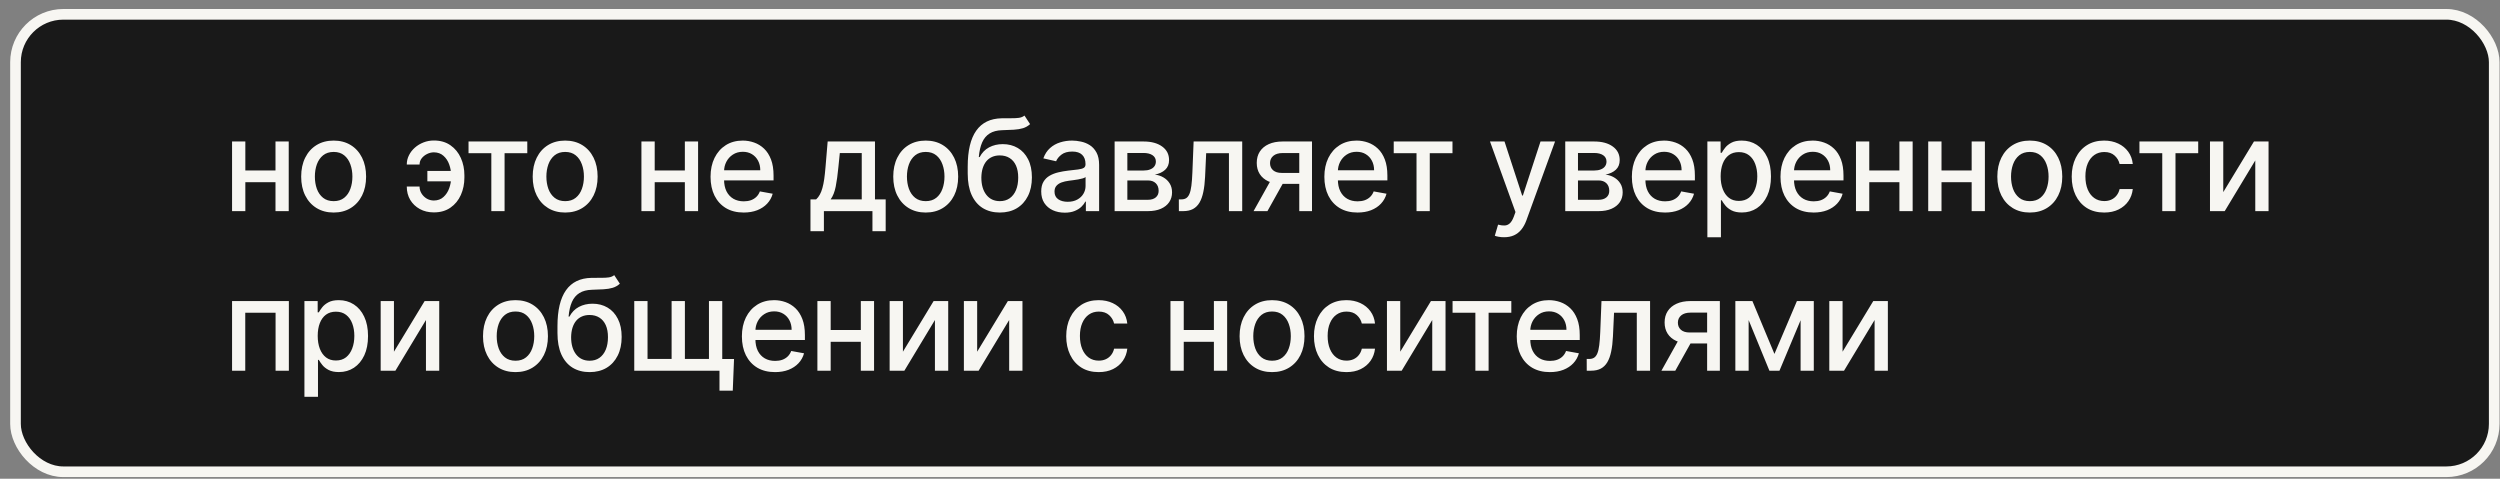 <?xml version="1.0" encoding="UTF-8"?> <svg xmlns="http://www.w3.org/2000/svg" width="235" height="45" viewBox="0 0 235 45" fill="none"><rect x="0" y="0" width="235" height="45" fill="#808080" stroke="none"/><rect x="1.457" y="1.346" width="233" height="43" rx="4.5" fill="#191919" stroke="#F7F6F2"></rect><path d="M26.25 16.023V17.127H22.704V16.023H26.25ZM23.062 13.3V19.846H21.814V13.3H23.062ZM27.14 13.3V19.846H25.896V13.3H27.14ZM31.362 19.978C30.748 19.978 30.213 19.837 29.755 19.556C29.298 19.275 28.943 18.881 28.69 18.376C28.437 17.87 28.311 17.279 28.311 16.603C28.311 15.924 28.437 15.33 28.69 14.822C28.943 14.313 29.298 13.918 29.755 13.637C30.213 13.356 30.748 13.215 31.362 13.215C31.976 13.215 32.511 13.356 32.968 13.637C33.426 13.918 33.781 14.313 34.034 14.822C34.287 15.33 34.413 15.924 34.413 16.603C34.413 17.279 34.287 17.87 34.034 18.376C33.781 18.881 33.426 19.275 32.968 19.556C32.511 19.837 31.976 19.978 31.362 19.978ZM31.366 18.908C31.764 18.908 32.093 18.803 32.355 18.593C32.616 18.383 32.809 18.103 32.934 17.754C33.062 17.404 33.126 17.019 33.126 16.599C33.126 16.181 33.062 15.798 32.934 15.448C32.809 15.096 32.616 14.813 32.355 14.6C32.093 14.387 31.764 14.281 31.366 14.281C30.966 14.281 30.633 14.387 30.369 14.6C30.108 14.813 29.913 15.096 29.785 15.448C29.66 15.798 29.598 16.181 29.598 16.599C29.598 17.019 29.66 17.404 29.785 17.754C29.913 18.103 30.108 18.383 30.369 18.593C30.633 18.803 30.966 18.908 31.366 18.908ZM40.781 14.319C40.559 14.322 40.346 14.374 40.142 14.477C39.937 14.579 39.768 14.715 39.635 14.886C39.504 15.056 39.439 15.249 39.439 15.465H38.237C38.237 15.158 38.305 14.869 38.442 14.596C38.578 14.323 38.764 14.083 39 13.876C39.236 13.668 39.507 13.505 39.814 13.386C40.121 13.266 40.443 13.207 40.781 13.207C41.398 13.207 41.919 13.357 42.345 13.658C42.774 13.957 43.099 14.354 43.321 14.852C43.542 15.346 43.653 15.889 43.653 16.48V16.692C43.653 17.283 43.542 17.828 43.321 18.325C43.099 18.822 42.774 19.22 42.345 19.518C41.919 19.816 41.398 19.965 40.781 19.965C40.287 19.965 39.848 19.86 39.464 19.65C39.081 19.44 38.78 19.153 38.561 18.789C38.345 18.423 38.237 18.005 38.237 17.536H39.439C39.439 17.769 39.5 17.985 39.622 18.184C39.744 18.383 39.906 18.543 40.108 18.666C40.312 18.785 40.537 18.846 40.781 18.849C41.148 18.846 41.45 18.735 41.689 18.516C41.93 18.298 42.109 18.023 42.226 17.694C42.345 17.362 42.405 17.028 42.405 16.692V16.48C42.405 16.13 42.345 15.79 42.226 15.461C42.109 15.132 41.93 14.86 41.689 14.647C41.45 14.431 41.148 14.322 40.781 14.319ZM42.852 16.066V17.046H40.172V16.066H42.852ZM44.042 14.4V13.3H49.565V14.4H47.43V19.846H46.185V14.4H44.042ZM53.125 19.978C52.511 19.978 51.975 19.837 51.518 19.556C51.061 19.275 50.706 18.881 50.453 18.376C50.2 17.87 50.073 17.279 50.073 16.603C50.073 15.924 50.2 15.33 50.453 14.822C50.706 14.313 51.061 13.918 51.518 13.637C51.975 13.356 52.511 13.215 53.125 13.215C53.738 13.215 54.274 13.356 54.731 13.637C55.188 13.918 55.544 14.313 55.796 14.822C56.049 15.33 56.176 15.924 56.176 16.603C56.176 17.279 56.049 17.87 55.796 18.376C55.544 18.881 55.188 19.275 54.731 19.556C54.274 19.837 53.738 19.978 53.125 19.978ZM53.129 18.908C53.527 18.908 53.856 18.803 54.117 18.593C54.379 18.383 54.572 18.103 54.697 17.754C54.825 17.404 54.889 17.019 54.889 16.599C54.889 16.181 54.825 15.798 54.697 15.448C54.572 15.096 54.379 14.813 54.117 14.6C53.856 14.387 53.527 14.281 53.129 14.281C52.728 14.281 52.396 14.387 52.132 14.6C51.87 14.813 51.676 15.096 51.548 15.448C51.423 15.798 51.36 16.181 51.36 16.599C51.36 17.019 51.423 17.404 51.548 17.754C51.676 18.103 51.87 18.383 52.132 18.593C52.396 18.803 52.728 18.908 53.129 18.908ZM64.73 16.023V17.127H61.184V16.023H64.73ZM61.542 13.3V19.846H60.294V13.3H61.542ZM65.62 13.3V19.846H64.376V13.3H65.62ZM69.906 19.978C69.261 19.978 68.706 19.84 68.24 19.565C67.777 19.286 67.419 18.896 67.166 18.393C66.916 17.887 66.791 17.295 66.791 16.616C66.791 15.945 66.916 15.354 67.166 14.843C67.419 14.332 67.771 13.933 68.223 13.646C68.677 13.359 69.209 13.215 69.817 13.215C70.186 13.215 70.544 13.276 70.89 13.399C71.237 13.521 71.548 13.712 71.824 13.974C72.099 14.235 72.317 14.575 72.476 14.992C72.635 15.407 72.714 15.911 72.714 16.505V16.957H67.511V16.002H71.466C71.466 15.667 71.397 15.37 71.261 15.112C71.125 14.85 70.933 14.644 70.686 14.494C70.442 14.343 70.155 14.268 69.825 14.268C69.467 14.268 69.155 14.356 68.888 14.532C68.623 14.705 68.419 14.933 68.274 15.214C68.132 15.492 68.061 15.795 68.061 16.122V16.867C68.061 17.305 68.138 17.677 68.291 17.984C68.447 18.291 68.665 18.525 68.943 18.687C69.221 18.846 69.547 18.925 69.919 18.925C70.16 18.925 70.38 18.891 70.579 18.823C70.778 18.752 70.95 18.647 71.095 18.508C71.24 18.369 71.351 18.197 71.427 17.992L72.633 18.21C72.537 18.565 72.363 18.876 72.113 19.143C71.866 19.407 71.555 19.613 71.18 19.761C70.808 19.906 70.383 19.978 69.906 19.978ZM76.184 21.734V18.742H76.717C76.853 18.617 76.969 18.468 77.062 18.295C77.159 18.122 77.24 17.916 77.305 17.677C77.373 17.438 77.43 17.16 77.476 16.842C77.521 16.521 77.561 16.154 77.595 15.742L77.8 13.3H82.248V18.742H83.254V21.734H82.01V19.846H77.446V21.734H76.184ZM78.081 18.742H81.004V14.391H78.942L78.805 15.742C78.74 16.43 78.657 17.026 78.558 17.532C78.459 18.035 78.3 18.438 78.081 18.742ZM87.017 19.978C86.403 19.978 85.868 19.837 85.41 19.556C84.953 19.275 84.598 18.881 84.345 18.376C84.092 17.87 83.966 17.279 83.966 16.603C83.966 15.924 84.092 15.33 84.345 14.822C84.598 14.313 84.953 13.918 85.41 13.637C85.868 13.356 86.403 13.215 87.017 13.215C87.63 13.215 88.166 13.356 88.623 13.637C89.081 13.918 89.436 14.313 89.689 14.822C89.941 15.33 90.068 15.924 90.068 16.603C90.068 17.279 89.941 17.87 89.689 18.376C89.436 18.881 89.081 19.275 88.623 19.556C88.166 19.837 87.63 19.978 87.017 19.978ZM87.021 18.908C87.419 18.908 87.748 18.803 88.01 18.593C88.271 18.383 88.464 18.103 88.589 17.754C88.717 17.404 88.781 17.019 88.781 16.599C88.781 16.181 88.717 15.798 88.589 15.448C88.464 15.096 88.271 14.813 88.01 14.6C87.748 14.387 87.419 14.281 87.021 14.281C86.62 14.281 86.288 14.387 86.024 14.6C85.762 14.813 85.568 15.096 85.44 15.448C85.315 15.798 85.252 16.181 85.252 16.599C85.252 17.019 85.315 17.404 85.44 17.754C85.568 18.103 85.762 18.383 86.024 18.593C86.288 18.803 86.62 18.908 87.021 18.908ZM96.3 10.863L96.828 11.668C96.632 11.847 96.409 11.975 96.159 12.052C95.912 12.126 95.626 12.173 95.302 12.193C94.979 12.21 94.608 12.225 94.19 12.239C93.719 12.254 93.331 12.356 93.027 12.546C92.723 12.734 92.489 13.012 92.324 13.382C92.162 13.748 92.057 14.208 92.008 14.762H92.09C92.302 14.356 92.598 14.052 92.976 13.85C93.356 13.649 93.784 13.548 94.258 13.548C94.787 13.548 95.257 13.668 95.669 13.91C96.081 14.151 96.405 14.505 96.641 14.971C96.879 15.434 96.999 16.001 96.999 16.671C96.999 17.35 96.874 17.937 96.624 18.431C96.376 18.925 96.027 19.308 95.575 19.578C95.126 19.845 94.597 19.978 93.986 19.978C93.375 19.978 92.842 19.84 92.388 19.565C91.936 19.286 91.585 18.874 91.335 18.329C91.088 17.783 90.965 17.11 90.965 16.309V15.661C90.965 14.164 91.231 13.038 91.766 12.282C92.3 11.526 93.098 11.139 94.16 11.119C94.504 11.11 94.811 11.109 95.081 11.114C95.351 11.117 95.587 11.104 95.788 11.076C95.993 11.045 96.163 10.974 96.3 10.863ZM93.99 18.908C94.345 18.908 94.65 18.819 94.906 18.64C95.165 18.458 95.364 18.201 95.503 17.869C95.642 17.536 95.712 17.144 95.712 16.692C95.712 16.249 95.642 15.873 95.503 15.563C95.364 15.254 95.165 15.018 94.906 14.856C94.648 14.691 94.338 14.609 93.977 14.609C93.71 14.609 93.472 14.656 93.261 14.749C93.051 14.84 92.871 14.975 92.72 15.154C92.572 15.333 92.457 15.552 92.375 15.81C92.295 16.066 92.253 16.36 92.247 16.692C92.247 17.369 92.402 17.907 92.712 18.308C93.024 18.708 93.45 18.908 93.99 18.908ZM100.087 19.991C99.672 19.991 99.297 19.914 98.962 19.761C98.626 19.605 98.361 19.379 98.165 19.083C97.972 18.788 97.875 18.425 97.875 17.997C97.875 17.627 97.946 17.323 98.088 17.085C98.23 16.846 98.422 16.657 98.663 16.518C98.905 16.379 99.175 16.273 99.473 16.203C99.771 16.131 100.075 16.078 100.385 16.041C100.777 15.995 101.095 15.958 101.34 15.93C101.584 15.899 101.761 15.849 101.872 15.781C101.983 15.712 102.038 15.602 102.038 15.448V15.418C102.038 15.046 101.933 14.758 101.723 14.553C101.516 14.349 101.206 14.246 100.794 14.246C100.365 14.246 100.027 14.342 99.78 14.532C99.535 14.72 99.367 14.928 99.273 15.158L98.075 14.886C98.217 14.488 98.425 14.167 98.698 13.923C98.973 13.675 99.29 13.496 99.648 13.386C100.006 13.272 100.382 13.215 100.777 13.215C101.038 13.215 101.315 13.246 101.608 13.309C101.903 13.369 102.179 13.479 102.435 13.641C102.693 13.803 102.905 14.035 103.07 14.336C103.234 14.634 103.317 15.022 103.317 15.499V19.846H102.072V18.951H102.021C101.939 19.116 101.815 19.278 101.651 19.437C101.486 19.596 101.274 19.728 101.016 19.833C100.757 19.938 100.447 19.991 100.087 19.991ZM100.364 18.968C100.716 18.968 101.017 18.898 101.267 18.759C101.52 18.62 101.712 18.438 101.842 18.214C101.976 17.987 102.043 17.744 102.043 17.485V16.641C101.997 16.687 101.909 16.73 101.778 16.769C101.651 16.806 101.504 16.839 101.34 16.867C101.175 16.893 101.014 16.917 100.858 16.94C100.702 16.96 100.571 16.977 100.466 16.991C100.219 17.022 99.993 17.075 99.788 17.148C99.587 17.222 99.425 17.329 99.303 17.468C99.183 17.605 99.124 17.786 99.124 18.014C99.124 18.329 99.24 18.567 99.473 18.73C99.706 18.889 100.003 18.968 100.364 18.968ZM104.774 19.846V13.3H107.488C108.227 13.3 108.812 13.458 109.244 13.774C109.676 14.086 109.892 14.511 109.892 15.048C109.892 15.431 109.77 15.735 109.525 15.96C109.281 16.184 108.957 16.335 108.554 16.411C108.846 16.445 109.115 16.533 109.359 16.675C109.603 16.815 109.799 17.002 109.947 17.238C110.098 17.474 110.173 17.755 110.173 18.082C110.173 18.428 110.084 18.735 109.905 19.002C109.726 19.266 109.466 19.474 109.125 19.624C108.787 19.772 108.379 19.846 107.902 19.846H104.774ZM105.971 18.781H107.902C108.217 18.781 108.464 18.705 108.643 18.555C108.822 18.404 108.912 18.2 108.912 17.941C108.912 17.637 108.822 17.398 108.643 17.225C108.464 17.049 108.217 16.961 107.902 16.961H105.971V18.781ZM105.971 16.028H107.501C107.74 16.028 107.944 15.994 108.115 15.925C108.288 15.857 108.42 15.761 108.511 15.636C108.605 15.508 108.652 15.357 108.652 15.184C108.652 14.931 108.548 14.734 108.341 14.592C108.133 14.45 107.849 14.379 107.488 14.379H105.971V16.028ZM110.815 19.846L110.811 18.742H111.045C111.227 18.742 111.379 18.704 111.501 18.627C111.626 18.548 111.728 18.414 111.808 18.227C111.888 18.039 111.949 17.781 111.991 17.451C112.034 17.119 112.065 16.701 112.085 16.198L112.2 13.3H116.768V19.846H115.52V14.4H113.38L113.278 16.624C113.253 17.164 113.197 17.636 113.112 18.039C113.03 18.442 112.909 18.779 112.75 19.049C112.591 19.316 112.386 19.516 112.136 19.65C111.886 19.781 111.582 19.846 111.224 19.846H110.815ZM122.131 19.846V14.387H120.563C120.191 14.387 119.901 14.474 119.693 14.647C119.486 14.82 119.382 15.048 119.382 15.329C119.382 15.607 119.477 15.832 119.668 16.002C119.861 16.17 120.131 16.254 120.477 16.254H122.502V17.285H120.477C119.995 17.285 119.577 17.205 119.225 17.046C118.875 16.884 118.605 16.656 118.415 16.36C118.227 16.065 118.134 15.715 118.134 15.312C118.134 14.9 118.23 14.545 118.423 14.246C118.62 13.945 118.899 13.712 119.263 13.548C119.629 13.383 120.063 13.3 120.563 13.3H123.328V19.846H122.131ZM117.835 19.846L119.681 16.539H120.985L119.139 19.846H117.835ZM127.605 19.978C126.96 19.978 126.405 19.84 125.939 19.565C125.476 19.286 125.118 18.896 124.865 18.393C124.615 17.887 124.49 17.295 124.49 16.616C124.49 15.945 124.615 15.354 124.865 14.843C125.118 14.332 125.47 13.933 125.922 13.646C126.377 13.359 126.908 13.215 127.516 13.215C127.885 13.215 128.243 13.276 128.59 13.399C128.936 13.521 129.247 13.712 129.523 13.974C129.799 14.235 130.016 14.575 130.175 14.992C130.334 15.407 130.414 15.911 130.414 16.505V16.957H125.21V16.002H129.165C129.165 15.667 129.097 15.37 128.96 15.112C128.824 14.85 128.632 14.644 128.385 14.494C128.141 14.343 127.854 14.268 127.524 14.268C127.166 14.268 126.854 14.356 126.587 14.532C126.323 14.705 126.118 14.933 125.973 15.214C125.831 15.492 125.76 15.795 125.76 16.122V16.867C125.76 17.305 125.837 17.677 125.99 17.984C126.147 18.291 126.364 18.525 126.642 18.687C126.921 18.846 127.246 18.925 127.618 18.925C127.86 18.925 128.08 18.891 128.279 18.823C128.478 18.752 128.649 18.647 128.794 18.508C128.939 18.369 129.05 18.197 129.127 17.992L130.333 18.21C130.236 18.565 130.063 18.876 129.813 19.143C129.566 19.407 129.255 19.613 128.88 19.761C128.507 19.906 128.083 19.978 127.605 19.978ZM131.01 14.4V13.3H136.533V14.4H134.398V19.846H133.153V14.4H131.01ZM141.381 22.3C141.191 22.3 141.018 22.285 140.862 22.254C140.705 22.225 140.589 22.194 140.512 22.16L140.819 21.116C141.052 21.178 141.259 21.205 141.441 21.197C141.623 21.188 141.783 21.12 141.923 20.992C142.065 20.864 142.19 20.656 142.298 20.366L142.455 19.931L140.06 13.3H141.424L143.082 18.38H143.15L144.808 13.3H146.175L143.478 20.72C143.353 21.06 143.194 21.349 143.001 21.585C142.808 21.823 142.577 22.002 142.31 22.122C142.043 22.241 141.734 22.3 141.381 22.3ZM147.133 19.846V13.3H149.847C150.586 13.3 151.171 13.458 151.603 13.774C152.035 14.086 152.251 14.511 152.251 15.048C152.251 15.431 152.129 15.735 151.884 15.96C151.64 16.184 151.316 16.335 150.913 16.411C151.205 16.445 151.474 16.533 151.718 16.675C151.962 16.815 152.159 17.002 152.306 17.238C152.457 17.474 152.532 17.755 152.532 18.082C152.532 18.428 152.443 18.735 152.264 19.002C152.085 19.266 151.825 19.474 151.484 19.624C151.146 19.772 150.738 19.846 150.261 19.846H147.133ZM148.33 18.781H150.261C150.576 18.781 150.823 18.705 151.002 18.555C151.181 18.404 151.271 18.2 151.271 17.941C151.271 17.637 151.181 17.398 151.002 17.225C150.823 17.049 150.576 16.961 150.261 16.961H148.33V18.781ZM148.33 16.028H149.86C150.099 16.028 150.303 15.994 150.474 15.925C150.647 15.857 150.779 15.761 150.87 15.636C150.964 15.508 151.011 15.357 151.011 15.184C151.011 14.931 150.907 14.734 150.7 14.592C150.492 14.45 150.208 14.379 149.847 14.379H148.33V16.028ZM156.511 19.978C155.866 19.978 155.311 19.84 154.845 19.565C154.382 19.286 154.024 18.896 153.771 18.393C153.521 17.887 153.396 17.295 153.396 16.616C153.396 15.945 153.521 15.354 153.771 14.843C154.024 14.332 154.376 13.933 154.828 13.646C155.282 13.359 155.813 13.215 156.421 13.215C156.791 13.215 157.149 13.276 157.495 13.399C157.842 13.521 158.153 13.712 158.428 13.974C158.704 14.235 158.921 14.575 159.08 14.992C159.24 15.407 159.319 15.911 159.319 16.505V16.957H154.116V16.002H158.07C158.07 15.667 158.002 15.37 157.866 15.112C157.73 14.85 157.538 14.644 157.291 14.494C157.046 14.343 156.759 14.268 156.43 14.268C156.072 14.268 155.759 14.356 155.492 14.532C155.228 14.705 155.024 14.933 154.879 15.214C154.737 15.492 154.666 15.795 154.666 16.122V16.867C154.666 17.305 154.742 17.677 154.896 17.984C155.052 18.291 155.269 18.525 155.548 18.687C155.826 18.846 156.151 18.925 156.524 18.925C156.765 18.925 156.985 18.891 157.184 18.823C157.383 18.752 157.555 18.647 157.7 18.508C157.845 18.369 157.955 18.197 158.032 17.992L159.238 18.21C159.142 18.565 158.968 18.876 158.718 19.143C158.471 19.407 158.16 19.613 157.785 19.761C157.413 19.906 156.988 19.978 156.511 19.978ZM160.493 22.3V13.3H161.737V14.362H161.844C161.917 14.225 162.024 14.068 162.163 13.889C162.302 13.71 162.496 13.553 162.743 13.42C162.99 13.283 163.317 13.215 163.723 13.215C164.251 13.215 164.723 13.349 165.138 13.616C165.552 13.883 165.878 14.268 166.114 14.771C166.352 15.274 166.471 15.879 166.471 16.586C166.471 17.293 166.354 17.9 166.118 18.406C165.882 18.908 165.558 19.296 165.146 19.569C164.734 19.839 164.264 19.974 163.736 19.974C163.338 19.974 163.013 19.907 162.76 19.773C162.51 19.64 162.314 19.484 162.172 19.305C162.03 19.126 161.92 18.967 161.844 18.828H161.767V22.3H160.493ZM161.741 16.573C161.741 17.033 161.808 17.437 161.942 17.783C162.075 18.13 162.268 18.401 162.521 18.597C162.774 18.791 163.084 18.887 163.45 18.887C163.831 18.887 164.149 18.786 164.405 18.585C164.66 18.38 164.854 18.103 164.984 17.754C165.118 17.404 165.185 17.011 165.185 16.573C165.185 16.141 165.119 15.754 164.989 15.41C164.861 15.066 164.667 14.795 164.409 14.596C164.153 14.397 163.834 14.298 163.45 14.298C163.081 14.298 162.768 14.393 162.513 14.583C162.26 14.774 162.068 15.039 161.937 15.38C161.807 15.721 161.741 16.119 161.741 16.573ZM170.48 19.978C169.835 19.978 169.28 19.84 168.814 19.565C168.351 19.286 167.993 18.896 167.74 18.393C167.49 17.887 167.365 17.295 167.365 16.616C167.365 15.945 167.49 15.354 167.74 14.843C167.993 14.332 168.345 13.933 168.797 13.646C169.251 13.359 169.783 13.215 170.391 13.215C170.76 13.215 171.118 13.276 171.464 13.399C171.811 13.521 172.122 13.712 172.398 13.974C172.673 14.235 172.891 14.575 173.05 14.992C173.209 15.407 173.288 15.911 173.288 16.505V16.957H168.085V16.002H172.04C172.04 15.667 171.972 15.37 171.835 15.112C171.699 14.85 171.507 14.644 171.26 14.494C171.016 14.343 170.729 14.268 170.399 14.268C170.041 14.268 169.729 14.356 169.462 14.532C169.197 14.705 168.993 14.933 168.848 15.214C168.706 15.492 168.635 15.795 168.635 16.122V16.867C168.635 17.305 168.712 17.677 168.865 17.984C169.021 18.291 169.239 18.525 169.517 18.687C169.795 18.846 170.121 18.925 170.493 18.925C170.734 18.925 170.954 18.891 171.153 18.823C171.352 18.752 171.524 18.647 171.669 18.508C171.814 18.369 171.925 18.197 172.001 17.992L173.207 18.21C173.111 18.565 172.937 18.876 172.687 19.143C172.44 19.407 172.129 19.613 171.754 19.761C171.382 19.906 170.957 19.978 170.48 19.978ZM178.898 16.023V17.127H175.353V16.023H178.898ZM175.711 13.3V19.846H174.462V13.3H175.711ZM179.789 13.3V19.846H178.544V13.3H179.789ZM185.689 16.023V17.127H182.144V16.023H185.689ZM182.502 13.3V19.846H181.253V13.3H182.502ZM186.58 13.3V19.846H185.336V13.3H186.58ZM190.802 19.978C190.188 19.978 189.652 19.837 189.195 19.556C188.738 19.275 188.383 18.881 188.13 18.376C187.877 17.87 187.75 17.279 187.75 16.603C187.75 15.924 187.877 15.33 188.13 14.822C188.383 14.313 188.738 13.918 189.195 13.637C189.652 13.356 190.188 13.215 190.802 13.215C191.415 13.215 191.951 13.356 192.408 13.637C192.866 13.918 193.221 14.313 193.473 14.822C193.726 15.33 193.853 15.924 193.853 16.603C193.853 17.279 193.726 17.87 193.473 18.376C193.221 18.881 192.866 19.275 192.408 19.556C191.951 19.837 191.415 19.978 190.802 19.978ZM190.806 18.908C191.204 18.908 191.533 18.803 191.795 18.593C192.056 18.383 192.249 18.103 192.374 17.754C192.502 17.404 192.566 17.019 192.566 16.599C192.566 16.181 192.502 15.798 192.374 15.448C192.249 15.096 192.056 14.813 191.795 14.6C191.533 14.387 191.204 14.281 190.806 14.281C190.405 14.281 190.073 14.387 189.809 14.6C189.547 14.813 189.353 15.096 189.225 15.448C189.1 15.798 189.037 16.181 189.037 16.599C189.037 17.019 189.1 17.404 189.225 17.754C189.353 18.103 189.547 18.383 189.809 18.593C190.073 18.803 190.405 18.908 190.806 18.908ZM197.792 19.978C197.159 19.978 196.613 19.835 196.156 19.548C195.701 19.258 195.352 18.859 195.107 18.35C194.863 17.842 194.741 17.259 194.741 16.603C194.741 15.938 194.866 15.352 195.116 14.843C195.366 14.332 195.718 13.933 196.173 13.646C196.627 13.359 197.163 13.215 197.779 13.215C198.276 13.215 198.72 13.308 199.109 13.492C199.498 13.674 199.812 13.93 200.051 14.259C200.292 14.589 200.436 14.974 200.481 15.414H199.241C199.173 15.107 199.017 14.843 198.772 14.621C198.531 14.4 198.207 14.289 197.801 14.289C197.445 14.289 197.134 14.383 196.867 14.57C196.603 14.755 196.397 15.019 196.249 15.363C196.102 15.704 196.028 16.107 196.028 16.573C196.028 17.05 196.1 17.462 196.245 17.809C196.39 18.156 196.595 18.424 196.859 18.614C197.126 18.805 197.44 18.9 197.801 18.9C198.042 18.9 198.261 18.856 198.457 18.768C198.656 18.677 198.822 18.548 198.955 18.38C199.092 18.212 199.187 18.011 199.241 17.775H200.481C200.436 18.198 200.298 18.576 200.068 18.908C199.838 19.241 199.529 19.502 199.143 19.692C198.759 19.883 198.309 19.978 197.792 19.978ZM201.108 14.4V13.3H206.631V14.4H204.496V19.846H203.252V14.4H201.108ZM208.987 18.06L211.872 13.3H213.244V19.846H211.996V15.082L209.124 19.846H207.739V13.3H208.987V18.06ZM21.814 34.846V28.3H27.153V34.846H25.904V29.4H23.054V34.846H21.814ZM28.616 37.3V28.3H29.861V29.362H29.967C30.041 29.225 30.148 29.067 30.287 28.889C30.426 28.71 30.619 28.553 30.866 28.42C31.114 28.283 31.44 28.215 31.847 28.215C32.375 28.215 32.847 28.349 33.261 28.616C33.676 28.883 34.002 29.268 34.237 29.771C34.476 30.273 34.595 30.879 34.595 31.586C34.595 32.293 34.477 32.9 34.242 33.406C34.006 33.908 33.682 34.296 33.27 34.569C32.858 34.839 32.388 34.974 31.859 34.974C31.462 34.974 31.136 34.907 30.884 34.773C30.634 34.64 30.438 34.484 30.296 34.305C30.154 34.126 30.044 33.967 29.967 33.828H29.891V37.3H28.616ZM29.865 31.573C29.865 32.033 29.932 32.437 30.065 32.783C30.199 33.13 30.392 33.401 30.645 33.597C30.898 33.791 31.207 33.887 31.574 33.887C31.955 33.887 32.273 33.786 32.529 33.585C32.784 33.38 32.977 33.103 33.108 32.754C33.242 32.404 33.308 32.011 33.308 31.573C33.308 31.141 33.243 30.754 33.112 30.41C32.984 30.066 32.791 29.795 32.533 29.596C32.277 29.397 31.957 29.298 31.574 29.298C31.205 29.298 30.892 29.393 30.636 29.583C30.384 29.773 30.192 30.039 30.061 30.38C29.93 30.721 29.865 31.119 29.865 31.573ZM37.031 33.06L39.916 28.3H41.288V34.846H40.04V30.082L37.168 34.846H35.783V28.3H37.031V33.06ZM48.454 34.978C47.841 34.978 47.305 34.837 46.848 34.556C46.391 34.275 46.035 33.882 45.782 33.376C45.53 32.87 45.403 32.279 45.403 31.603C45.403 30.924 45.53 30.33 45.782 29.822C46.035 29.313 46.391 28.918 46.848 28.637C47.305 28.356 47.841 28.215 48.454 28.215C49.068 28.215 49.604 28.356 50.061 28.637C50.518 28.918 50.873 29.313 51.126 29.822C51.379 30.33 51.506 30.924 51.506 31.603C51.506 32.279 51.379 32.87 51.126 33.376C50.873 33.882 50.518 34.275 50.061 34.556C49.604 34.837 49.068 34.978 48.454 34.978ZM48.459 33.908C48.856 33.908 49.186 33.803 49.447 33.593C49.709 33.383 49.902 33.103 50.027 32.754C50.155 32.404 50.219 32.019 50.219 31.599C50.219 31.181 50.155 30.798 50.027 30.448C49.902 30.096 49.709 29.813 49.447 29.6C49.186 29.387 48.856 29.281 48.459 29.281C48.058 29.281 47.726 29.387 47.462 29.6C47.2 29.813 47.006 30.096 46.878 30.448C46.753 30.798 46.69 31.181 46.69 31.599C46.69 32.019 46.753 32.404 46.878 32.754C47.006 33.103 47.2 33.383 47.462 33.593C47.726 33.803 48.058 33.908 48.459 33.908ZM57.737 25.863L58.266 26.668C58.07 26.847 57.847 26.975 57.597 27.052C57.35 27.126 57.064 27.173 56.74 27.192C56.416 27.21 56.046 27.225 55.628 27.239C55.157 27.254 54.769 27.356 54.465 27.546C54.161 27.734 53.926 28.012 53.762 28.381C53.6 28.748 53.495 29.208 53.446 29.762H53.527C53.74 29.356 54.036 29.052 54.414 28.85C54.794 28.648 55.222 28.548 55.696 28.548C56.225 28.548 56.695 28.668 57.107 28.91C57.519 29.151 57.843 29.505 58.078 29.971C58.317 30.434 58.436 31.001 58.436 31.671C58.436 32.35 58.311 32.937 58.061 33.431C57.814 33.925 57.465 34.308 57.013 34.578C56.564 34.844 56.034 34.978 55.424 34.978C54.813 34.978 54.28 34.84 53.826 34.565C53.374 34.286 53.023 33.874 52.773 33.329C52.526 32.783 52.402 32.11 52.402 31.309V30.661C52.402 29.164 52.669 28.038 53.203 27.282C53.737 26.526 54.536 26.139 55.598 26.119C55.942 26.11 56.249 26.109 56.519 26.114C56.789 26.117 57.024 26.105 57.226 26.076C57.431 26.045 57.601 25.974 57.737 25.863ZM55.428 33.908C55.783 33.908 56.088 33.819 56.344 33.64C56.603 33.458 56.801 33.201 56.941 32.869C57.08 32.536 57.149 32.144 57.149 31.692C57.149 31.249 57.08 30.873 56.941 30.563C56.801 30.254 56.603 30.018 56.344 29.856C56.086 29.691 55.776 29.609 55.415 29.609C55.148 29.609 54.909 29.656 54.699 29.749C54.489 29.84 54.309 29.975 54.158 30.154C54.01 30.333 53.895 30.552 53.813 30.81C53.733 31.066 53.691 31.36 53.685 31.692C53.685 32.369 53.84 32.907 54.149 33.308C54.462 33.708 54.888 33.908 55.428 33.908ZM68.999 33.746L68.88 36.721H67.631V34.846H66.817V33.746H68.999ZM59.62 28.3H60.868V33.742H63.131V28.3H64.38V33.742H66.642V28.3H67.891V34.846H59.62V28.3ZM72.853 34.978C72.208 34.978 71.653 34.84 71.187 34.565C70.724 34.286 70.366 33.896 70.113 33.393C69.863 32.887 69.738 32.295 69.738 31.616C69.738 30.945 69.863 30.355 70.113 29.843C70.366 29.332 70.718 28.933 71.17 28.646C71.624 28.359 72.156 28.215 72.763 28.215C73.133 28.215 73.491 28.276 73.837 28.398C74.184 28.521 74.495 28.712 74.771 28.974C75.046 29.235 75.263 29.575 75.423 29.992C75.582 30.407 75.661 30.911 75.661 31.505V31.957H70.458V31.002H74.413C74.413 30.667 74.344 30.37 74.208 30.112C74.072 29.85 73.88 29.644 73.633 29.494C73.388 29.343 73.102 29.268 72.772 29.268C72.414 29.268 72.102 29.356 71.835 29.532C71.57 29.705 71.366 29.933 71.221 30.214C71.079 30.492 71.008 30.795 71.008 31.122V31.867C71.008 32.305 71.085 32.677 71.238 32.984C71.394 33.291 71.612 33.525 71.89 33.687C72.168 33.846 72.494 33.925 72.866 33.925C73.107 33.925 73.328 33.891 73.526 33.823C73.725 33.752 73.897 33.647 74.042 33.508C74.187 33.369 74.298 33.197 74.374 32.992L75.58 33.21C75.484 33.565 75.31 33.876 75.06 34.143C74.813 34.407 74.502 34.613 74.127 34.761C73.755 34.906 73.33 34.978 72.853 34.978ZM81.271 31.023V32.127H77.726V31.023H81.271ZM78.084 28.3V34.846H76.835V28.3H78.084ZM82.162 28.3V34.846H80.917V28.3H82.162ZM84.875 33.06L87.76 28.3H89.132V34.846H87.883V30.082L85.011 34.846H83.626V28.3H84.875V33.06ZM91.853 33.06L94.739 28.3H96.111V34.846H94.862V30.082L91.99 34.846H90.605V28.3H91.853V33.06ZM103.277 34.978C102.643 34.978 102.098 34.835 101.64 34.548C101.186 34.258 100.836 33.859 100.592 33.35C100.348 32.842 100.225 32.259 100.225 31.603C100.225 30.938 100.35 30.352 100.6 29.843C100.85 29.332 101.203 28.933 101.657 28.646C102.112 28.359 102.647 28.215 103.264 28.215C103.761 28.215 104.204 28.308 104.593 28.492C104.983 28.674 105.296 28.93 105.535 29.259C105.777 29.589 105.92 29.974 105.966 30.414H104.725C104.657 30.107 104.501 29.843 104.257 29.622C104.015 29.4 103.691 29.289 103.285 29.289C102.93 29.289 102.619 29.383 102.352 29.57C102.088 29.755 101.882 30.019 101.734 30.363C101.586 30.704 101.512 31.107 101.512 31.573C101.512 32.05 101.585 32.462 101.73 32.809C101.875 33.156 102.079 33.424 102.343 33.614C102.61 33.805 102.924 33.9 103.285 33.9C103.527 33.9 103.745 33.856 103.941 33.768C104.14 33.677 104.306 33.548 104.44 33.38C104.576 33.212 104.671 33.011 104.725 32.775H105.966C105.92 33.198 105.782 33.576 105.552 33.908C105.322 34.241 105.014 34.502 104.627 34.693C104.244 34.883 103.794 34.978 103.277 34.978ZM114.46 31.023V32.127H110.915V31.023H114.46ZM111.272 28.3V34.846H110.024V28.3H111.272ZM115.351 28.3V34.846H114.106V28.3H115.351ZM119.572 34.978C118.959 34.978 118.423 34.837 117.966 34.556C117.508 34.275 117.153 33.882 116.9 33.376C116.648 32.87 116.521 32.279 116.521 31.603C116.521 30.924 116.648 30.33 116.9 29.822C117.153 29.313 117.508 28.918 117.966 28.637C118.423 28.356 118.959 28.215 119.572 28.215C120.186 28.215 120.721 28.356 121.179 28.637C121.636 28.918 121.991 29.313 122.244 29.822C122.497 30.33 122.623 30.924 122.623 31.603C122.623 32.279 122.497 32.87 122.244 33.376C121.991 33.882 121.636 34.275 121.179 34.556C120.721 34.837 120.186 34.978 119.572 34.978ZM119.576 33.908C119.974 33.908 120.304 33.803 120.565 33.593C120.826 33.383 121.02 33.103 121.145 32.754C121.273 32.404 121.336 32.019 121.336 31.599C121.336 31.181 121.273 30.798 121.145 30.448C121.02 30.096 120.826 29.813 120.565 29.6C120.304 29.387 119.974 29.281 119.576 29.281C119.176 29.281 118.844 29.387 118.579 29.6C118.318 29.813 118.123 30.096 117.996 30.448C117.871 30.798 117.808 31.181 117.808 31.599C117.808 32.019 117.871 32.404 117.996 32.754C118.123 33.103 118.318 33.383 118.579 33.593C118.844 33.803 119.176 33.908 119.576 33.908ZM126.563 34.978C125.929 34.978 125.384 34.835 124.926 34.548C124.472 34.258 124.122 33.859 123.878 33.35C123.634 32.842 123.512 32.259 123.512 31.603C123.512 30.938 123.637 30.352 123.887 29.843C124.137 29.332 124.489 28.933 124.943 28.646C125.398 28.359 125.933 28.215 126.55 28.215C127.047 28.215 127.49 28.308 127.879 28.492C128.269 28.674 128.583 28.93 128.821 29.259C129.063 29.589 129.206 29.974 129.252 30.414H128.012C127.943 30.107 127.787 29.843 127.543 29.622C127.301 29.4 126.977 29.289 126.571 29.289C126.216 29.289 125.905 29.383 125.638 29.57C125.374 29.755 125.168 30.019 125.02 30.363C124.872 30.704 124.798 31.107 124.798 31.573C124.798 32.05 124.871 32.462 125.016 32.809C125.161 33.156 125.365 33.424 125.629 33.614C125.897 33.805 126.21 33.9 126.571 33.9C126.813 33.9 127.031 33.856 127.227 33.768C127.426 33.677 127.593 33.548 127.726 33.38C127.862 33.212 127.958 33.011 128.012 32.775H129.252C129.206 33.198 129.068 33.576 128.838 33.908C128.608 34.241 128.3 34.502 127.914 34.693C127.53 34.883 127.08 34.978 126.563 34.978ZM131.623 33.06L134.508 28.3H135.88V34.846H134.631V30.082L131.759 34.846H130.374V28.3H131.623V33.06ZM136.541 29.4V28.3H142.064V29.4H139.929V34.846H138.685V29.4H136.541ZM145.688 34.978C145.043 34.978 144.488 34.84 144.022 34.565C143.559 34.286 143.201 33.896 142.948 33.393C142.698 32.887 142.573 32.295 142.573 31.616C142.573 30.945 142.698 30.355 142.948 29.843C143.201 29.332 143.553 28.933 144.005 28.646C144.459 28.359 144.99 28.215 145.598 28.215C145.968 28.215 146.326 28.276 146.672 28.398C147.019 28.521 147.33 28.712 147.605 28.974C147.881 29.235 148.098 29.575 148.257 29.992C148.417 30.407 148.496 30.911 148.496 31.505V31.957H143.293V31.002H147.248C147.248 30.667 147.179 30.37 147.043 30.112C146.907 29.85 146.715 29.644 146.468 29.494C146.223 29.343 145.936 29.268 145.607 29.268C145.249 29.268 144.936 29.356 144.669 29.532C144.405 29.705 144.201 29.933 144.056 30.214C143.914 30.492 143.843 30.795 143.843 31.122V31.867C143.843 32.305 143.919 32.677 144.073 32.984C144.229 33.291 144.446 33.525 144.725 33.687C145.003 33.846 145.328 33.925 145.701 33.925C145.942 33.925 146.162 33.891 146.361 33.823C146.56 33.752 146.732 33.647 146.877 33.508C147.022 33.369 147.132 33.197 147.209 32.992L148.415 33.21C148.319 33.565 148.145 33.876 147.895 34.143C147.648 34.407 147.337 34.613 146.962 34.761C146.59 34.906 146.165 34.978 145.688 34.978ZM149.154 34.846L149.15 33.742H149.384C149.566 33.742 149.718 33.704 149.84 33.627C149.965 33.548 150.068 33.414 150.147 33.227C150.227 33.039 150.288 32.781 150.33 32.451C150.373 32.119 150.404 31.701 150.424 31.198L150.539 28.3H155.107V34.846H153.859V29.4H151.72L151.617 31.624C151.592 32.164 151.536 32.636 151.451 33.039C151.369 33.443 151.248 33.779 151.089 34.049C150.93 34.316 150.725 34.516 150.475 34.65C150.225 34.781 149.921 34.846 149.563 34.846H149.154ZM160.47 34.846V29.387H158.902C158.53 29.387 158.24 29.474 158.032 29.647C157.825 29.82 157.721 30.048 157.721 30.329C157.721 30.607 157.817 30.832 158.007 31.002C158.2 31.17 158.47 31.254 158.817 31.254H160.841V32.285H158.817C158.334 32.285 157.916 32.205 157.564 32.046C157.214 31.884 156.944 31.656 156.754 31.36C156.567 31.065 156.473 30.715 156.473 30.312C156.473 29.9 156.569 29.545 156.763 29.247C156.959 28.945 157.238 28.712 157.602 28.548C157.969 28.383 158.402 28.3 158.902 28.3H161.667V34.846H160.47ZM156.174 34.846L158.02 31.539H159.324L157.478 34.846H156.174ZM166.797 33.269L168.91 28.3H170.01L167.27 34.846H166.324L163.639 28.3H164.726L166.797 33.269ZM164.372 28.3V34.846H163.123V28.3H164.372ZM169.256 34.846V28.3H170.496V34.846H169.256ZM173.202 33.06L176.087 28.3H177.459V34.846H176.211V30.082L173.339 34.846H171.954V28.3H173.202V33.06Z" fill="#F7F6F2"></path></svg> 